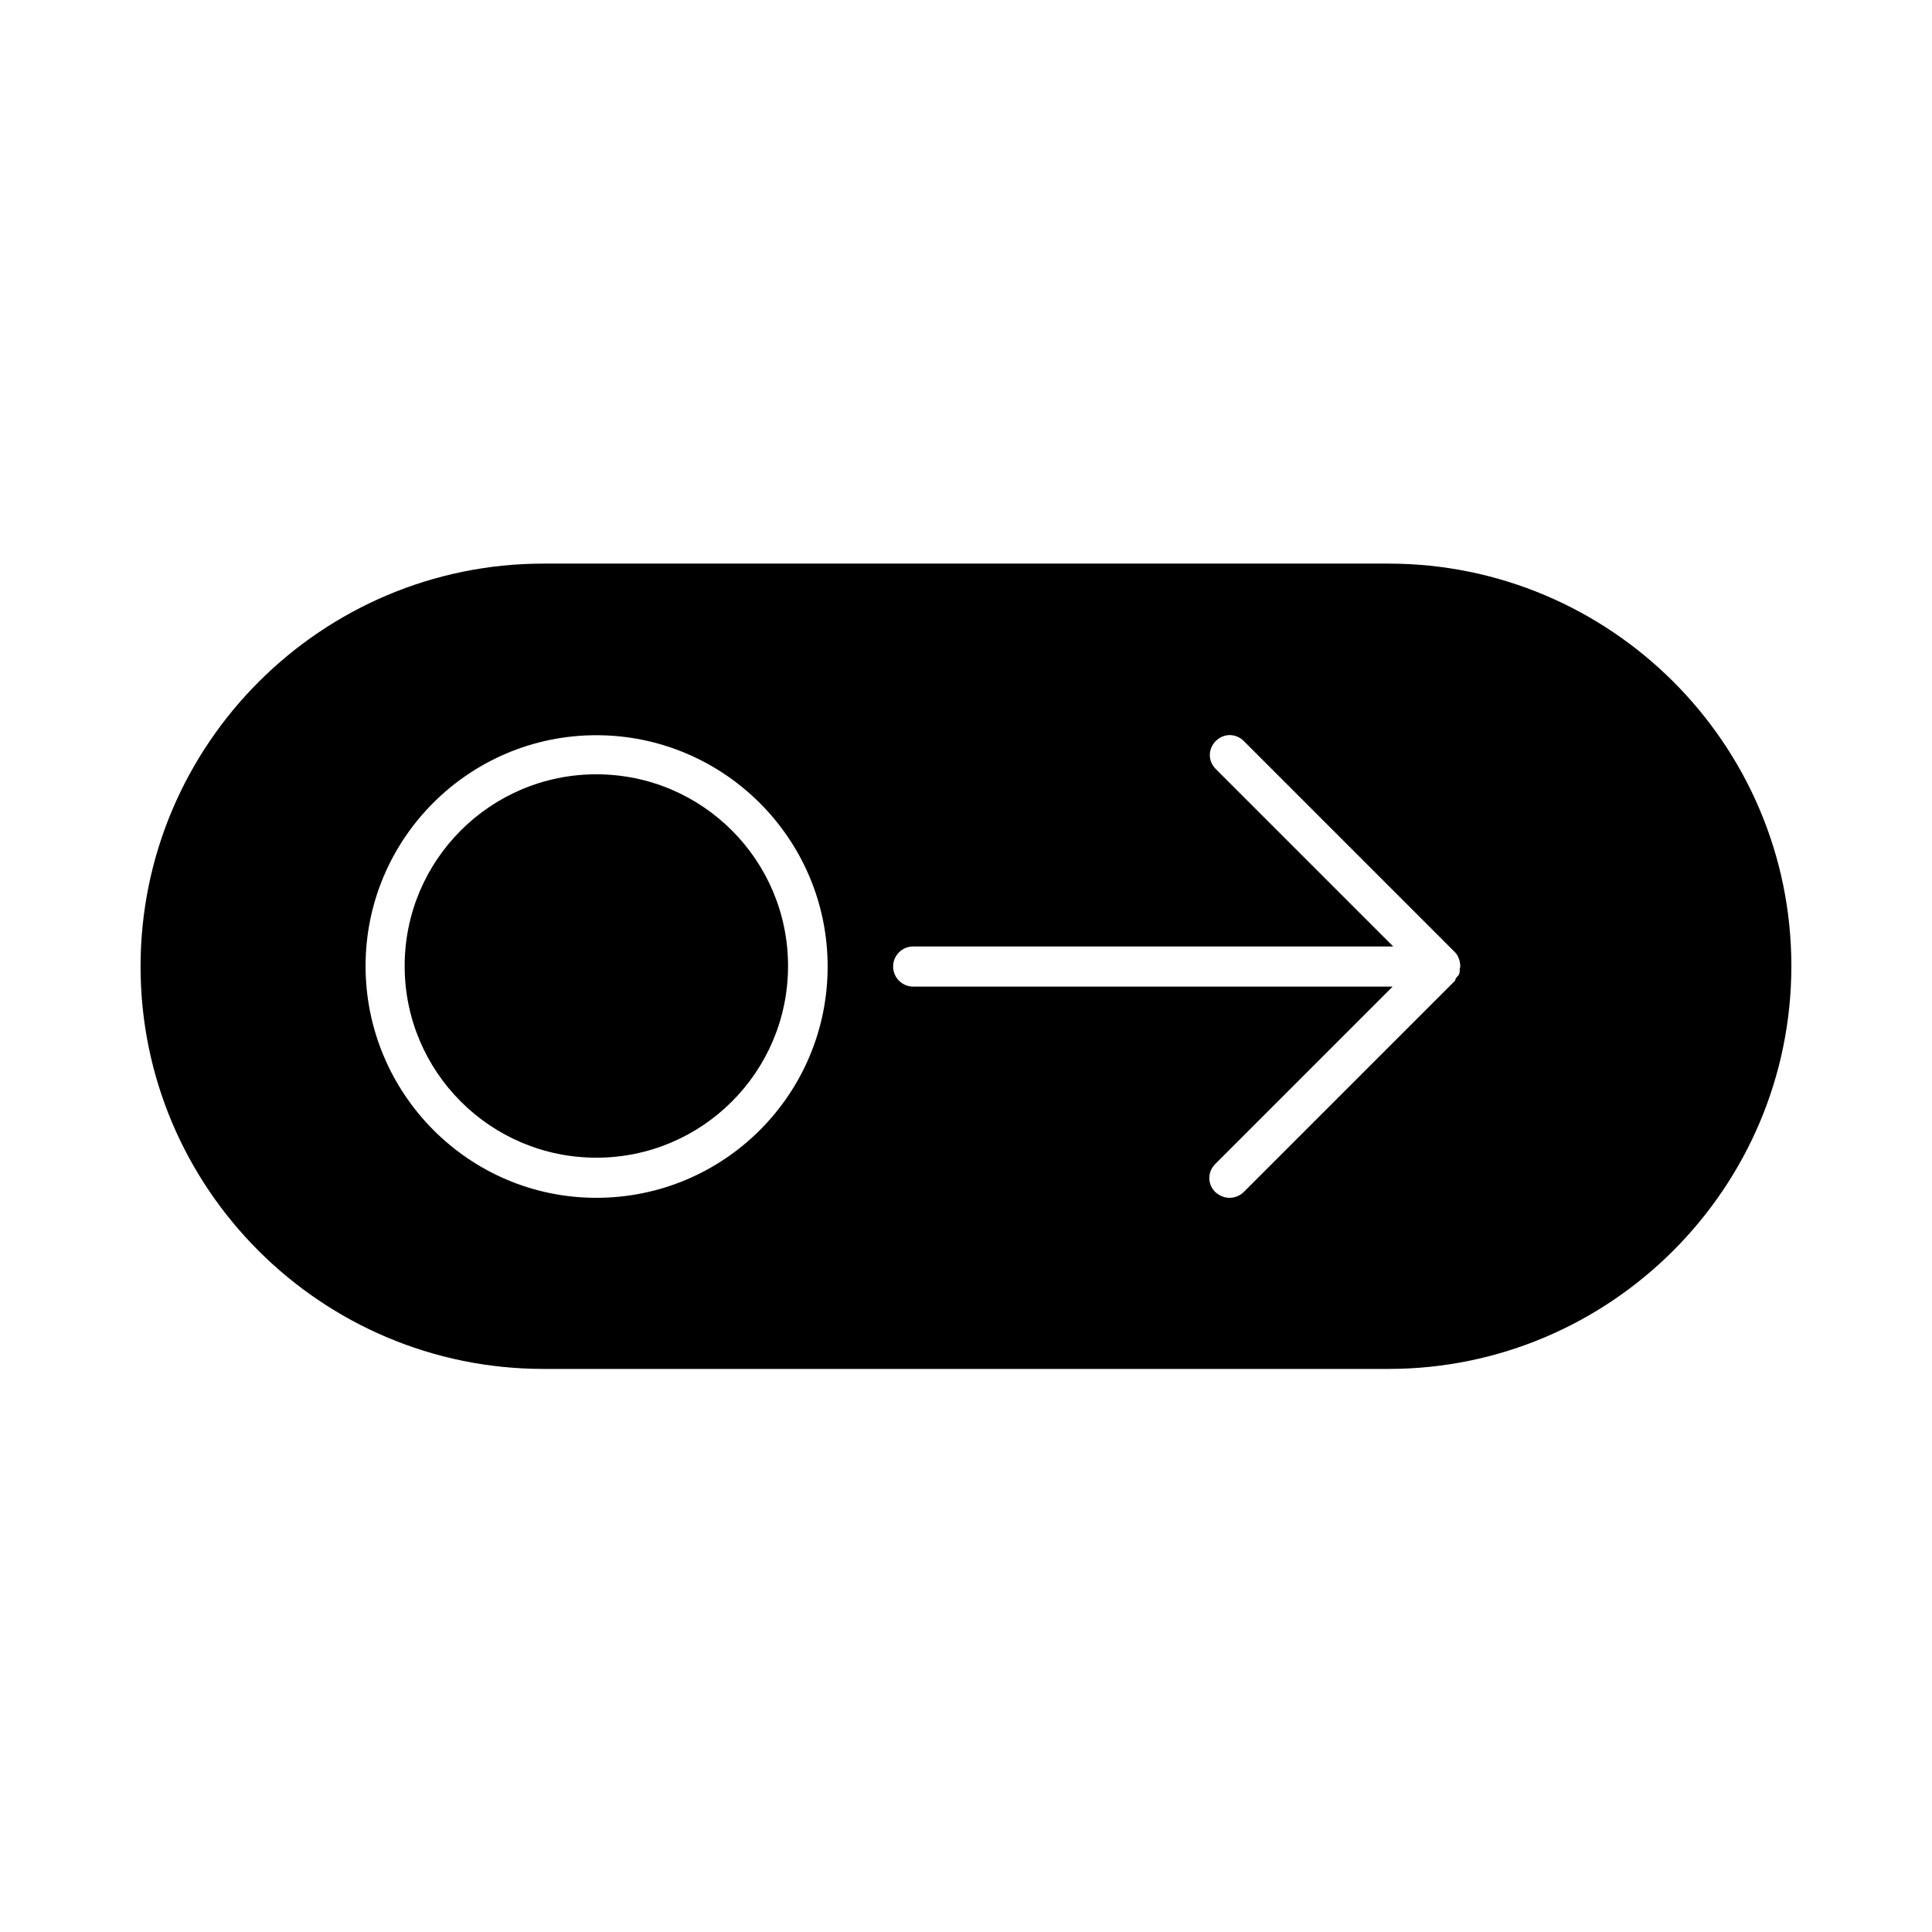 <?xml version="1.0" encoding="UTF-8"?>
<!-- Uploaded to: SVG Repo, www.svgrepo.com, Generator: SVG Repo Mixer Tools -->
<svg fill="#000000" width="800px" height="800px" version="1.1" viewBox="144 144 512 512" xmlns="http://www.w3.org/2000/svg">
 <g>
  <path d="m352.84 400c0 28.055-22.742 50.801-50.801 50.801-28.055 0-50.801-22.746-50.801-50.801 0-28.059 22.746-50.801 50.801-50.801 28.059 0 50.801 22.742 50.801 50.801"/>
  <path d="m288.04 506.78h223.91c58.777 0 106.78-47.863 106.78-106.78 0-58.914-48-106.64-106.78-106.64h-223.92c-58.777 0-106.78 47.863-106.78 106.78 0.004 58.914 48.004 106.64 106.78 106.64zm97.965-111.96h127.21l-47.023-47.023c-2.098-2.098-2.098-5.316 0-7.418 2.098-2.098 5.316-2.098 7.418 0l55.98 55.98c0.84 0.84 1.258 2.098 1.398 3.359 0 0.418 0 0.699-0.141 0.98 0 0.418 0 0.98-0.141 1.398-0.141 0.418-0.559 0.699-0.84 1.121-0.141 0.141-0.141 0.418-0.281 0.699l-55.98 55.98c-0.98 0.98-2.379 1.539-3.777 1.539s-2.66-0.559-3.777-1.539c-2.098-2.098-2.098-5.316 0-7.418l47.023-47.023h-127.07c-2.938 0-5.316-2.379-5.316-5.316 0-2.941 2.379-5.32 5.316-5.32zm-83.969-55.98c33.727 0 61.297 27.43 61.297 61.297 0 33.867-27.43 61.297-61.297 61.297-33.867 0-61.156-27.707-61.156-61.434 0-33.73 27.43-61.16 61.156-61.16z"/>
 </g>
</svg>